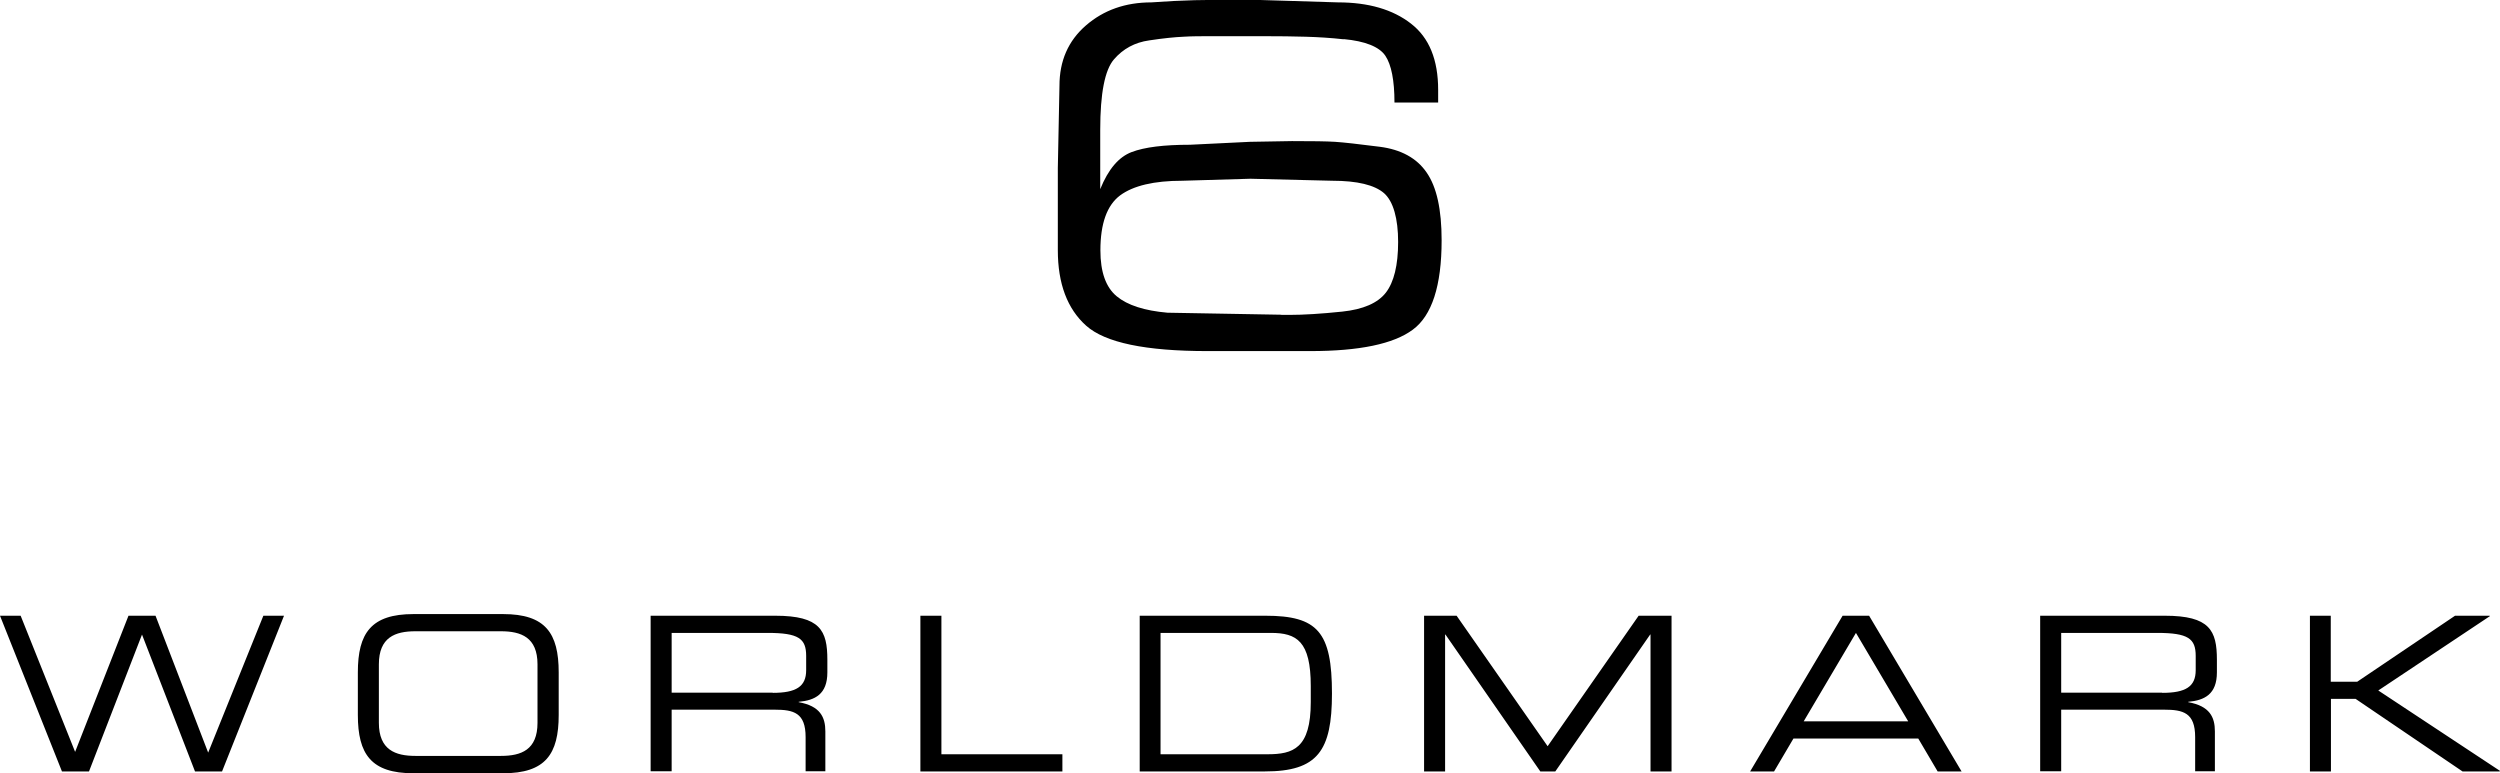 <?xml version="1.0" encoding="UTF-8"?>
<svg id="Layer_2" data-name="Layer 2" xmlns="http://www.w3.org/2000/svg" viewBox="0 0 136.79 42.31">
  <g id="Layer_1-2" data-name="Layer 1">
    <g>
      <path d="M14.41,33.69l-3.02,7.49-2.88-7.49h-1.48l-2.92,7.45-2.98-7.45H0l3.39,8.52h1.48l2.9-7.49,2.9,7.49h1.48l3.39-8.52h-1.13ZM126.38,33.69h1.15v3.61h1.45l5.35-3.61h1.89l.02.02-6.11,4.07,6.66,4.4-.02.03h-2.03l-5.85-3.97h-1.35v3.97h-1.15v-8.52ZM118.31,37.91c1.28,0,1.83-.34,1.83-1.24v-.78c0-.95-.41-1.26-2.11-1.26h-5.25v3.27h5.53ZM111.63,33.69h6.82c2.46,0,2.85.81,2.85,2.41v.69c0,1.2-.68,1.53-1.57,1.61v.02c1.18.21,1.46.82,1.46,1.6v2.18h-1.08v-1.87c0-1.33-.65-1.5-1.7-1.5h-5.63v3.37h-1.15v-8.52ZM101.55,34.63l-2.86,4.84h5.72l-2.86-4.84ZM100.83,33.69h1.44l5.06,8.52h-1.31l-1.06-1.8h-6.83l-1.06,1.8h-1.31l5.06-8.52ZM77.9,33.69h1.8l4.98,7.14,4.98-7.14h1.8v8.52h-1.15v-7.49h-.02l-5.19,7.49h-.82l-5.19-7.49h-.02v7.49h-1.15v-8.52ZM71.72,37.54c0-2.46-.77-2.91-2.18-2.91h-6.04v6.64h5.85c1.4,0,2.37-.31,2.37-2.86v-.87ZM62.35,33.69h6.89c2.86,0,3.64.89,3.64,4.26,0,3.13-.78,4.26-3.67,4.26h-6.85v-8.52ZM50.35,33.69h1.16v7.58h6.62v.94h-7.77v-8.52ZM42.28,37.91c1.28,0,1.83-.34,1.83-1.24v-.78c0-.95-.41-1.26-2.11-1.26h-5.25v3.27h5.53ZM35.6,33.69h6.82c2.46,0,2.85.81,2.85,2.41v.69c0,1.2-.68,1.53-1.57,1.61v.02c1.18.21,1.46.82,1.46,1.6v2.18h-1.08v-1.87c0-1.33-.65-1.5-1.7-1.5h-5.63v3.37h-1.15v-8.52ZM29.41,36.35c0-1.48-.9-1.81-2-1.81h-4.68c-1.11,0-2,.33-2,1.81v3.2c0,1.48.9,1.81,2,1.81h4.68c1.11,0,2-.33,2-1.81v-3.2ZM19.58,36.79c0-2.15.73-3.19,3.04-3.19h4.91c2.31,0,3.04,1.04,3.04,3.19v2.33c0,2.15-.73,3.19-3.04,3.19h-4.91c-2.31,0-3.04-1.04-3.04-3.19v-2.33Z"/>
      <path d="M73.52,2.15c-.71-.08-1.4-.12-2.07-.14-.67-.02-1.45-.03-2.33-.03h-2.82c-.57,0-1.09,0-1.55.03-.46.02-1.08.08-1.87.2-.79.11-1.43.46-1.93,1.04-.5.58-.75,1.86-.75,3.86v3.24c.44-1.09,1.01-1.76,1.72-2.03.71-.27,1.77-.4,3.19-.4l3.28-.16,2.3-.04c1.11,0,1.9.01,2.36.04.46.03,1.27.12,2.44.27,1.17.15,2.03.62,2.57,1.41.55.79.82,2.02.82,3.71,0,2.48-.53,4.12-1.58,4.89-1.05.78-2.92,1.17-5.6,1.17h-5.63c-3.39,0-5.6-.46-6.64-1.39-1.03-.92-1.55-2.3-1.55-4.13v-4.5l.09-4.5c0-1.36.48-2.46,1.45-3.3.97-.84,2.16-1.26,3.58-1.26.82-.06,1.61-.1,2.36-.12.75-.02,1.61-.02,2.59-.02h.69l4.57.14c1.67,0,3,.39,3.99,1.16,1,.77,1.49,1.98,1.49,3.63v.69h-2.39c0-1.21-.17-2.07-.5-2.56-.33-.49-1.1-.8-2.28-.91ZM70.11,17.23h.43c.78,0,1.75-.06,2.9-.18,1.15-.12,1.95-.47,2.39-1.04s.67-1.5.67-2.77-.26-2.22-.77-2.67c-.52-.45-1.46-.68-2.84-.68l-4.47-.11-3.73.11c-1.55,0-2.68.27-3.4.8-.72.54-1.08,1.54-1.08,3.01,0,1.19.3,2.02.89,2.51.59.49,1.52.79,2.78.9l6.22.11Z"/>
    </g>
  </g>
</svg>
